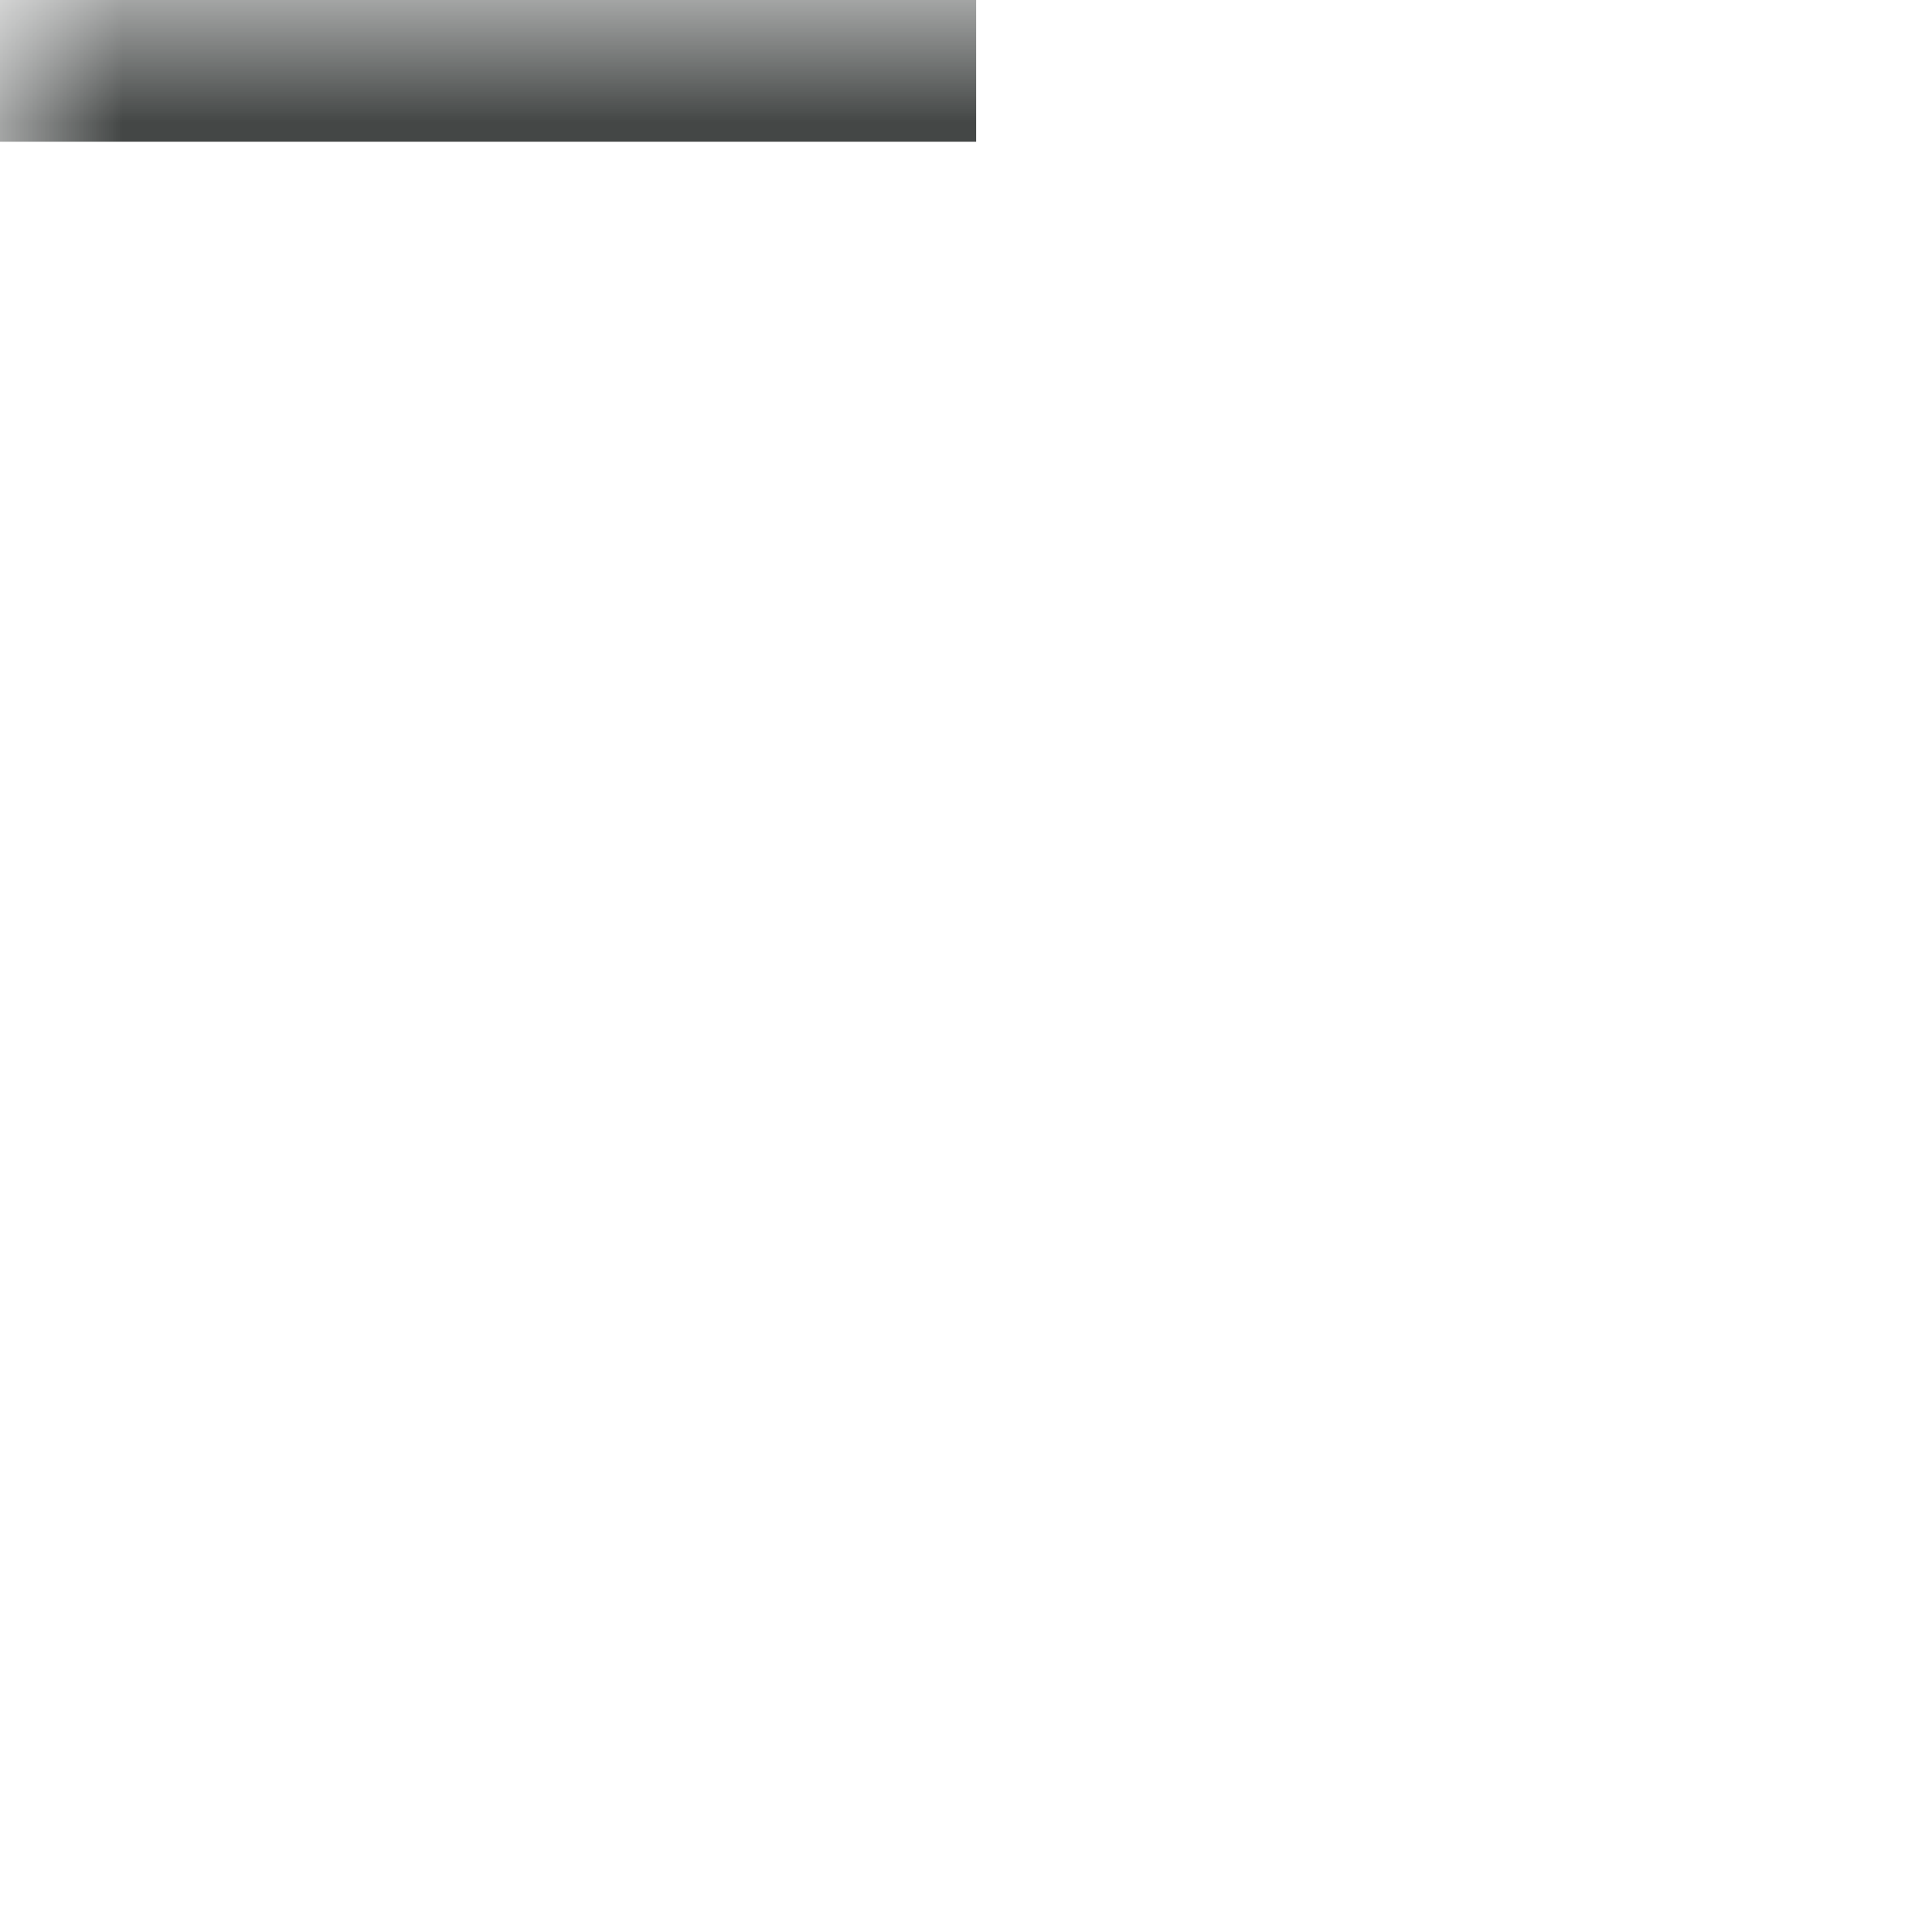 <?xml version="1.0" encoding="utf-8"?>
<svg xmlns="http://www.w3.org/2000/svg" fill="none" height="100%" overflow="visible" preserveAspectRatio="none" style="display: block;" viewBox="0 0 8 8" width="100%">
<g id="Decrease">
<g id="remove">
<mask height="8" id="mask0_0_4517" maskUnits="userSpaceOnUse" style="mask-type:alpha" width="8" x="0" y="0">
<rect fill="#D9D9D9" height="7.824" id="Bounding box" width="7.824"/>
</mask>
<g mask="url(#mask0_0_4517)">
<path d="M0 0.587V0H4.042V0.587H0Z" fill="#444746" id="remove_2"/>
</g>
</g>
</g>
</svg>